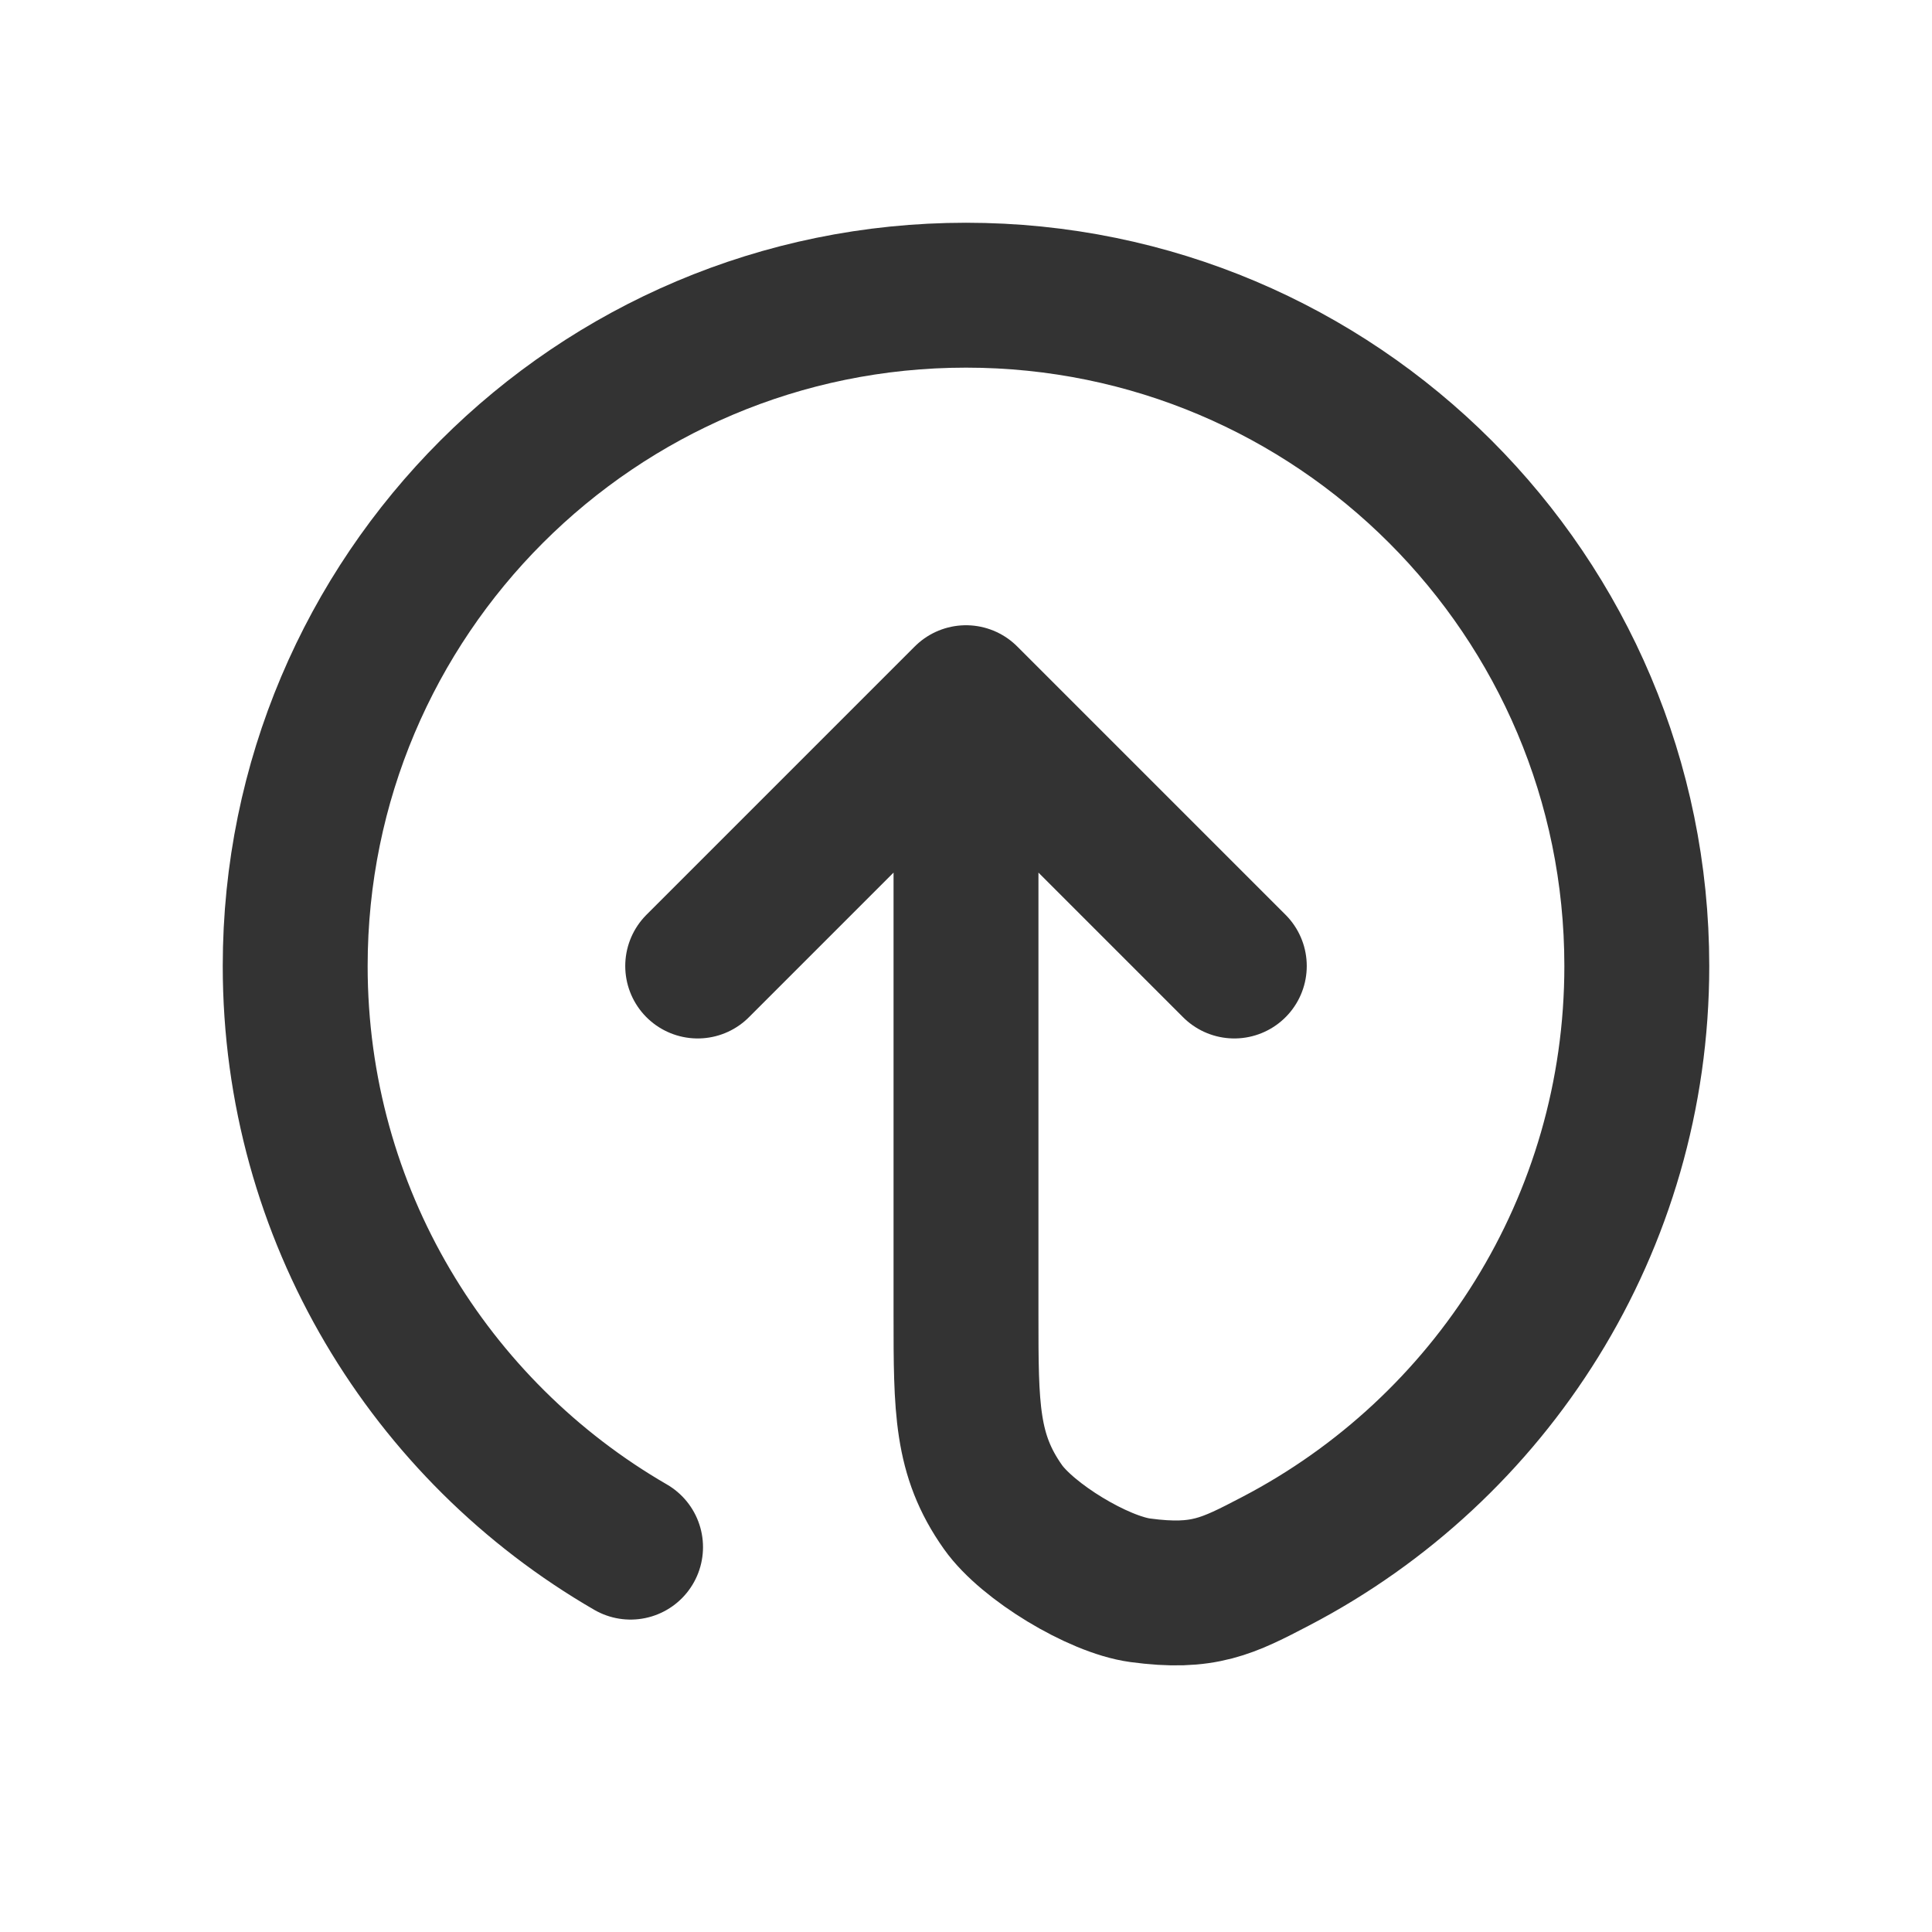 <svg width="24" height="24" viewBox="0 0 24 24" fill="none" xmlns="http://www.w3.org/2000/svg">
<path d="M15.333 12L12 8.667M12 8.667L8.667 12M12 8.667V16.333C12 17.492 12 18.072 12.459 18.721C12.764 19.152 13.641 19.684 14.164 19.755C14.952 19.861 15.251 19.705 15.849 19.393C18.514 18.003 20.333 15.214 20.333 12C20.333 7.398 16.602 3.667 12 3.667C7.398 3.667 3.667 7.398 3.667 12C3.667 15.085 5.342 17.778 7.833 19.219" stroke="#333333" stroke-width="1.8" stroke-linecap="round" stroke-linejoin="round"/>
</svg>
